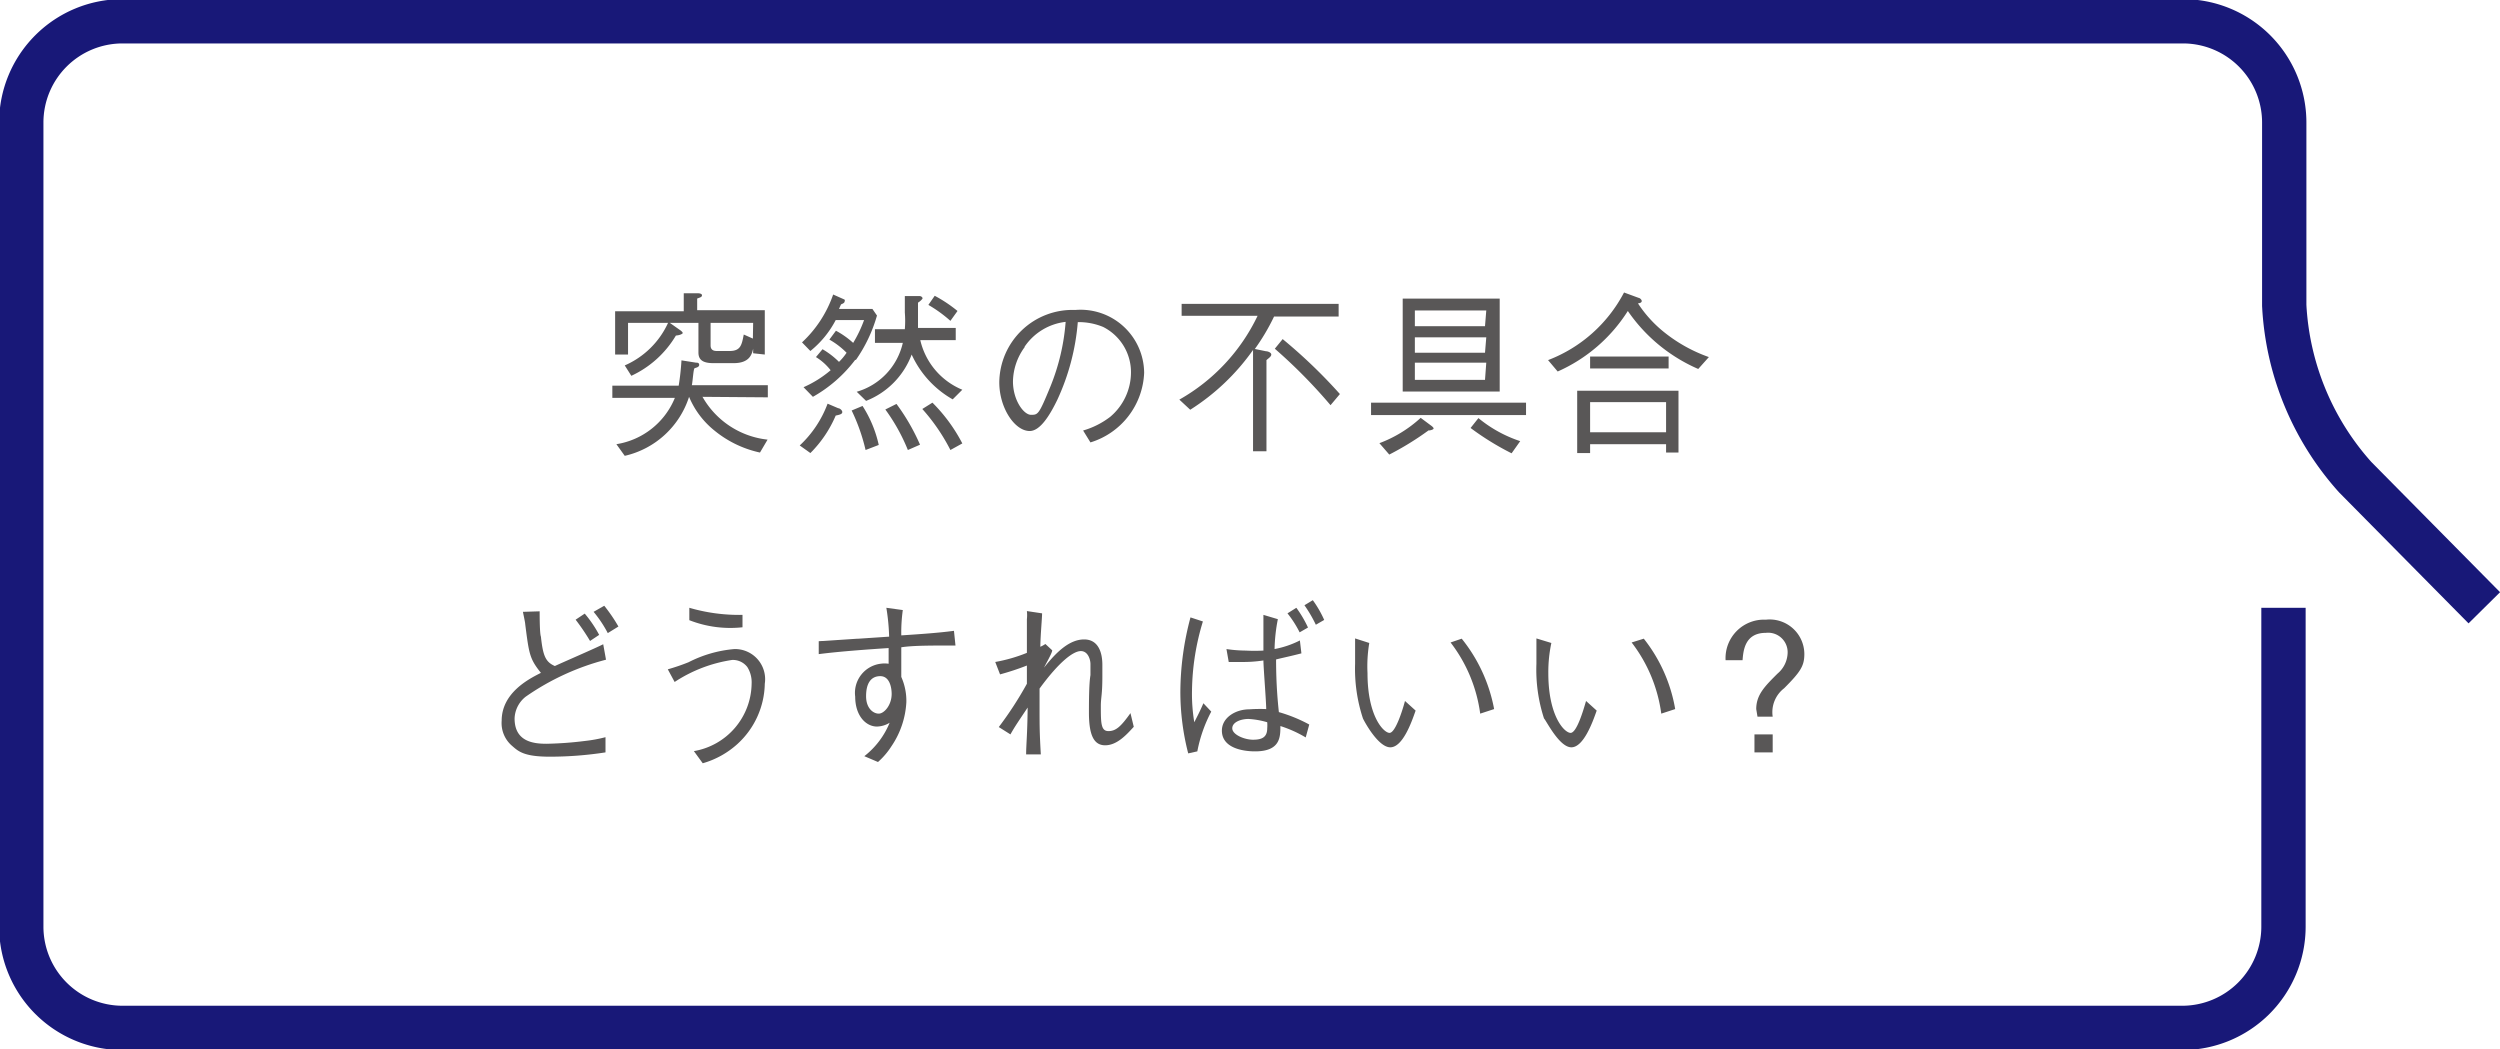 <svg xmlns="http://www.w3.org/2000/svg" viewBox="0 0 98.72 41.44"><defs><style>.cls-1{fill:none;stroke:#181878;stroke-miterlimit:10;stroke-width:1.75px;}.cls-2{fill:#595757;}</style></defs><g id="レイヤー_2" data-name="レイヤー 2"><g id="P"><path class="cls-1" d="M90.17,24V36.59a4,4,0,0,1-4,4H4.84a4,4,0,0,1-4-4V4.84a4,4,0,0,1,4-4H86.2a4,4,0,0,1,4,4v7.22A11,11,0,0,0,93,18.84L98.1,24"/></g><g id="W"><path class="cls-2" d="M27.74,15.67a3.37,3.37,0,0,0,2.57,1.69l-.3.51a4.25,4.25,0,0,1-1.8-.87,3.37,3.37,0,0,1-1-1.33A3.48,3.48,0,0,1,24.67,18l-.33-.46a3,3,0,0,0,2.31-1.83H24.18v-.48H26.8a9.84,9.84,0,0,0,.11-1l.57.09c.05,0,.13,0,.13.09s-.13.11-.18.13-.07.48-.11.67h3v.48Zm2-1.72v-.18c-.05.22-.14.57-.77.57h-.8c-.43,0-.59-.14-.59-.42V12.75H26.45l.44.31s.07.06.07.09-.11.09-.27.1a4,4,0,0,1-1.76,1.59l-.26-.41a3.35,3.35,0,0,0,1.71-1.68H24.8V14h-.51V12.29H27v-.71l.56,0s.16,0,.16.08-.1.09-.19.13v.46h2.67V14Zm0-1.2H28.06v.89c0,.18.12.22.24.22h.51c.44,0,.48-.24.56-.65l.36.16Z"/><path class="cls-2" d="M33,16.41a4.65,4.65,0,0,1-1,1.48l-.42-.3a4.31,4.31,0,0,0,1.1-1.65l.42.18c.06,0,.16.08.16.15S33.2,16.37,33,16.41Zm.77-2.2a5.44,5.44,0,0,1-1.67,1.46l-.37-.38a4.36,4.36,0,0,0,1.07-.67,2.21,2.21,0,0,0-.58-.52l.26-.31a3.19,3.19,0,0,1,.65.5,2.19,2.19,0,0,0,.3-.36,3.07,3.07,0,0,0-.68-.52l.26-.35a3.4,3.4,0,0,1,.68.48,5.05,5.05,0,0,0,.43-.9H33a3.84,3.84,0,0,1-1,1.22l-.33-.34a4.66,4.66,0,0,0,1.23-1.89l.45.2a.08.08,0,0,1,0,.08c0,.05-.07.08-.14.11l-.08.18h1.32l.18.26A5.86,5.86,0,0,1,33.8,14.21Zm.41,3.56a7.39,7.39,0,0,0-.55-1.56l.43-.18a4.73,4.73,0,0,1,.64,1.54Zm3.44-2A3.88,3.88,0,0,1,36,14a3.15,3.15,0,0,1-1.8,1.83l-.37-.36a2.61,2.61,0,0,0,1.82-1.93H34.55V13h1.18a4.12,4.12,0,0,0,0-.66c0-.12,0-.5,0-.65l.57,0c.09,0,.13.06.13.09s-.12.14-.18.17v1h1.49v.48h-1.4A2.8,2.8,0,0,0,38,15.39Zm-1.77,2a7.39,7.39,0,0,0-.89-1.6l.44-.22a8.21,8.21,0,0,1,.93,1.61Zm1.68,0a7.58,7.58,0,0,0-1.11-1.62l.4-.25A6.49,6.49,0,0,1,38,17.51Zm0-5.1a5.33,5.33,0,0,0-.87-.63l.25-.36a5.41,5.41,0,0,1,.9.6Z"/><path class="cls-2" d="M42.77,17a3.23,3.23,0,0,0,1.07-.54,2.3,2.3,0,0,0,.82-1.74,2,2,0,0,0-1.1-1.81,2.52,2.52,0,0,0-1-.19,9,9,0,0,1-.81,3.07c-.3.62-.68,1.23-1.09,1.23-.59,0-1.2-.91-1.2-1.92a2.89,2.89,0,0,1,3-2.86,2.51,2.51,0,0,1,2.72,2.48,3,3,0,0,1-2.12,2.75Zm-2.31-3.29A2.35,2.35,0,0,0,40,15.06c0,.75.43,1.32.71,1.32s.31,0,.77-1.12a8.47,8.47,0,0,0,.6-2.55A2.27,2.27,0,0,0,40.46,13.69Z"/><path class="cls-2" d="M49.55,13.78l.44.09c.07,0,.21.05.21.13s-.1.14-.19.22v3.6h-.53v-4A8.76,8.76,0,0,1,47,16.18l-.43-.4a7.52,7.52,0,0,0,3.09-3.31h-3V12h6.2v.5H50.31a8.33,8.33,0,0,1-.78,1.31Zm1.1-.39a20.56,20.56,0,0,1,2.26,2.17l-.37.44a20.66,20.66,0,0,0-2.2-2.23Z"/><path class="cls-2" d="M54.14,16.39V15.9h6.12v.49Zm2.25.62a11.54,11.54,0,0,1-1.53.94l-.39-.45a5,5,0,0,0,1.63-1l.43.32s.08.06.08.1S56.49,17,56.39,17Zm-1-1.55V11.79h3.83v3.67Zm3.3-3.2H55.87v.62h2.77Zm0,1.06H55.87v.61h2.77Zm0,1H55.87V15h2.77Zm1,3.58a10.8,10.8,0,0,1-1.62-1l.31-.39a5.11,5.11,0,0,0,1.65.91Z"/><path class="cls-2" d="M67.06,14.57a6.51,6.51,0,0,1-2.78-2.29,6.29,6.29,0,0,1-2.77,2.39l-.38-.45a5.67,5.67,0,0,0,3-2.67l.57.21a.17.17,0,0,1,.13.12c0,.08-.09.09-.15.1a4.87,4.87,0,0,0,1.1,1.19,6,6,0,0,0,1.7.93Zm-1.27,3.3v-.33h-3v.35h-.51V15.43h4v2.44Zm-3-3.32v-.47h3.1v.47Zm3,1.33h-3v1.19h3Z"/><path class="cls-2" d="M21.31,24.14c0,.16,0,.88.05,1,.08.75.18,1,.55,1.16.3-.14,1.64-.72,1.91-.86l.11.61a9.88,9.88,0,0,0-3.17,1.46,1.14,1.14,0,0,0-.44.86c0,.92.75,1,1.26,1a14,14,0,0,0,1.51-.11,5.64,5.64,0,0,0,.82-.15v.6a14.35,14.35,0,0,1-2.2.17c-1,0-1.23-.2-1.48-.42a1.18,1.18,0,0,1-.42-1c0-1.1,1.07-1.65,1.55-1.89-.45-.56-.47-.75-.62-1.92,0-.07-.08-.42-.09-.49Zm1.78.09a4.75,4.75,0,0,1,.57.84l-.36.24a8.6,8.6,0,0,0-.57-.84Zm.77-.31a6.29,6.29,0,0,1,.56.82L24,25a4.69,4.69,0,0,0-.56-.84Z"/><path class="cls-2" d="M26.37,26.43a8,8,0,0,0,.82-.28A4.86,4.86,0,0,1,29,25.63,1.19,1.19,0,0,1,30.2,27a3.3,3.3,0,0,1-1.07,2.37,3.45,3.45,0,0,1-1.38.77l-.35-.48A2.74,2.74,0,0,0,29.68,27a1.13,1.13,0,0,0-.17-.66.72.72,0,0,0-.6-.28,5.64,5.64,0,0,0-2.27.87ZM27.22,24a7,7,0,0,0,2.1.28v.49a4.43,4.43,0,0,1-2.1-.28Z"/><path class="cls-2" d="M35.65,24.09a6.43,6.43,0,0,0-.06,1c.76-.05,1.49-.1,2.08-.18l.06.58c-1,0-1.69,0-2.14.07,0,.19,0,1,0,1.17a2.33,2.33,0,0,1,.2,1,3.41,3.41,0,0,1-.59,1.74,2.93,2.93,0,0,1-.53.62l-.54-.23a3.21,3.21,0,0,0,1-1.32,1,1,0,0,1-.5.15c-.44,0-.86-.43-.86-1.18a1.16,1.16,0,0,1,1-1.3,1.12,1.12,0,0,1,.32,0v-.62c-.75.05-1.91.13-2.76.24l0-.51,2.78-.18A8.3,8.3,0,0,0,35,24Zm-1.45,3.4c0,.49.29.69.5.69s.51-.33.51-.78c0-.23-.07-.7-.45-.7S34.2,27,34.2,27.49Z"/><path class="cls-2" d="M44.77,28.7c-.3.33-.67.73-1.13.73S43,29,43,28.14c0-.37,0-1.14.06-1.48,0,0,0-.28,0-.44s-.09-.51-.38-.51-.84.4-1.63,1.48c0,.17,0,.3,0,.73,0,.75,0,1,.05,1.87l-.58,0c0-.37.05-.8.06-1.85-.4.6-.5.74-.68,1.06l-.46-.29A14,14,0,0,0,40.55,27v-.72a10,10,0,0,1-1.06.35l-.19-.49a6.2,6.2,0,0,0,1.25-.36c0-.4,0-.93,0-1.33a1.42,1.42,0,0,0,0-.32l.6.09c0,.19-.06.81-.07,1.32a1.2,1.2,0,0,0,.2-.11l.27.25c0,.11-.28.58-.32.68.48-.61,1-1.11,1.58-1.11s.72.55.72,1c0,0,0,.22,0,.47,0,.73-.06.82-.06,1.15,0,.67,0,1,.3,1s.5-.19.87-.71Z"/><path class="cls-2" d="M46.92,29.75a9.75,9.75,0,0,1-.31-2.45,11.49,11.49,0,0,1,.4-2.92l.49.16a9.7,9.7,0,0,0-.43,2.71,6.84,6.84,0,0,0,.09,1.27c.23-.45.25-.5.36-.75l.31.33a5.61,5.61,0,0,0-.55,1.57Zm4.47-3.95c-.42.11-.72.17-1,.24,0,1,.07,1.71.11,2.08a5.89,5.89,0,0,1,1.2.49l-.14.51a4.73,4.73,0,0,0-1-.45c0,.43,0,1-1,1-.14,0-1.31,0-1.31-.82,0-.52.55-.84,1.08-.84A6.24,6.24,0,0,1,50,28c0-.3-.11-1.65-.11-1.92a5.27,5.27,0,0,1-.88.06l-.49,0-.09-.51a5.38,5.38,0,0,0,.76.06,6.47,6.47,0,0,0,.7,0c0-.22,0-1.21,0-1.41l.57.17a6.7,6.7,0,0,0-.13,1.18,3.73,3.73,0,0,0,1-.34ZM49.3,28.39c-.29,0-.64.12-.64.37s.48.45.82.45.56-.09.56-.45a1.44,1.44,0,0,0,0-.24A3.28,3.28,0,0,0,49.3,28.39ZM51.19,24a4.51,4.51,0,0,1,.46.78l-.33.19a4.21,4.21,0,0,0-.48-.75Zm.65-.3a4.22,4.22,0,0,1,.45.78l-.33.19a5.26,5.26,0,0,0-.45-.77Z"/><path class="cls-2" d="M54.07,25.39A5.53,5.53,0,0,0,54,26.58c0,1.71.64,2.36.87,2.36s.51-.88.61-1.26l.42.38c-.16.46-.51,1.45-1,1.45s-1.05-1.07-1.08-1.14a6.26,6.26,0,0,1-.31-2.16c0-.49,0-.81,0-1Zm3.65-.17A6.25,6.25,0,0,1,59,28l-.55.18a5.88,5.88,0,0,0-1.17-2.81Z"/><path class="cls-2" d="M61.26,25.39a5.53,5.53,0,0,0-.12,1.19c0,1.71.64,2.36.88,2.36s.5-.88.61-1.26l.42.38c-.16.46-.52,1.45-1,1.45s-1-1.07-1.08-1.14a6.23,6.23,0,0,1-.3-2.16c0-.49,0-.81,0-1Zm3.65-.17A6.14,6.14,0,0,1,66.15,28l-.55.18a5.88,5.88,0,0,0-1.17-2.81Z"/><path class="cls-2" d="M69.35,28c0-.57.35-.91.84-1.4a1.11,1.11,0,0,0,.4-.82.77.77,0,0,0-.86-.79c-.84,0-.89.72-.92,1.08h-.67a1.52,1.52,0,0,1,1.59-1.6,1.37,1.37,0,0,1,1.52,1.35c0,.47-.14.7-.8,1.36A1.19,1.19,0,0,0,70,28.3h-.6ZM70,29v.71h-.72V29Z"/></g></g></svg>